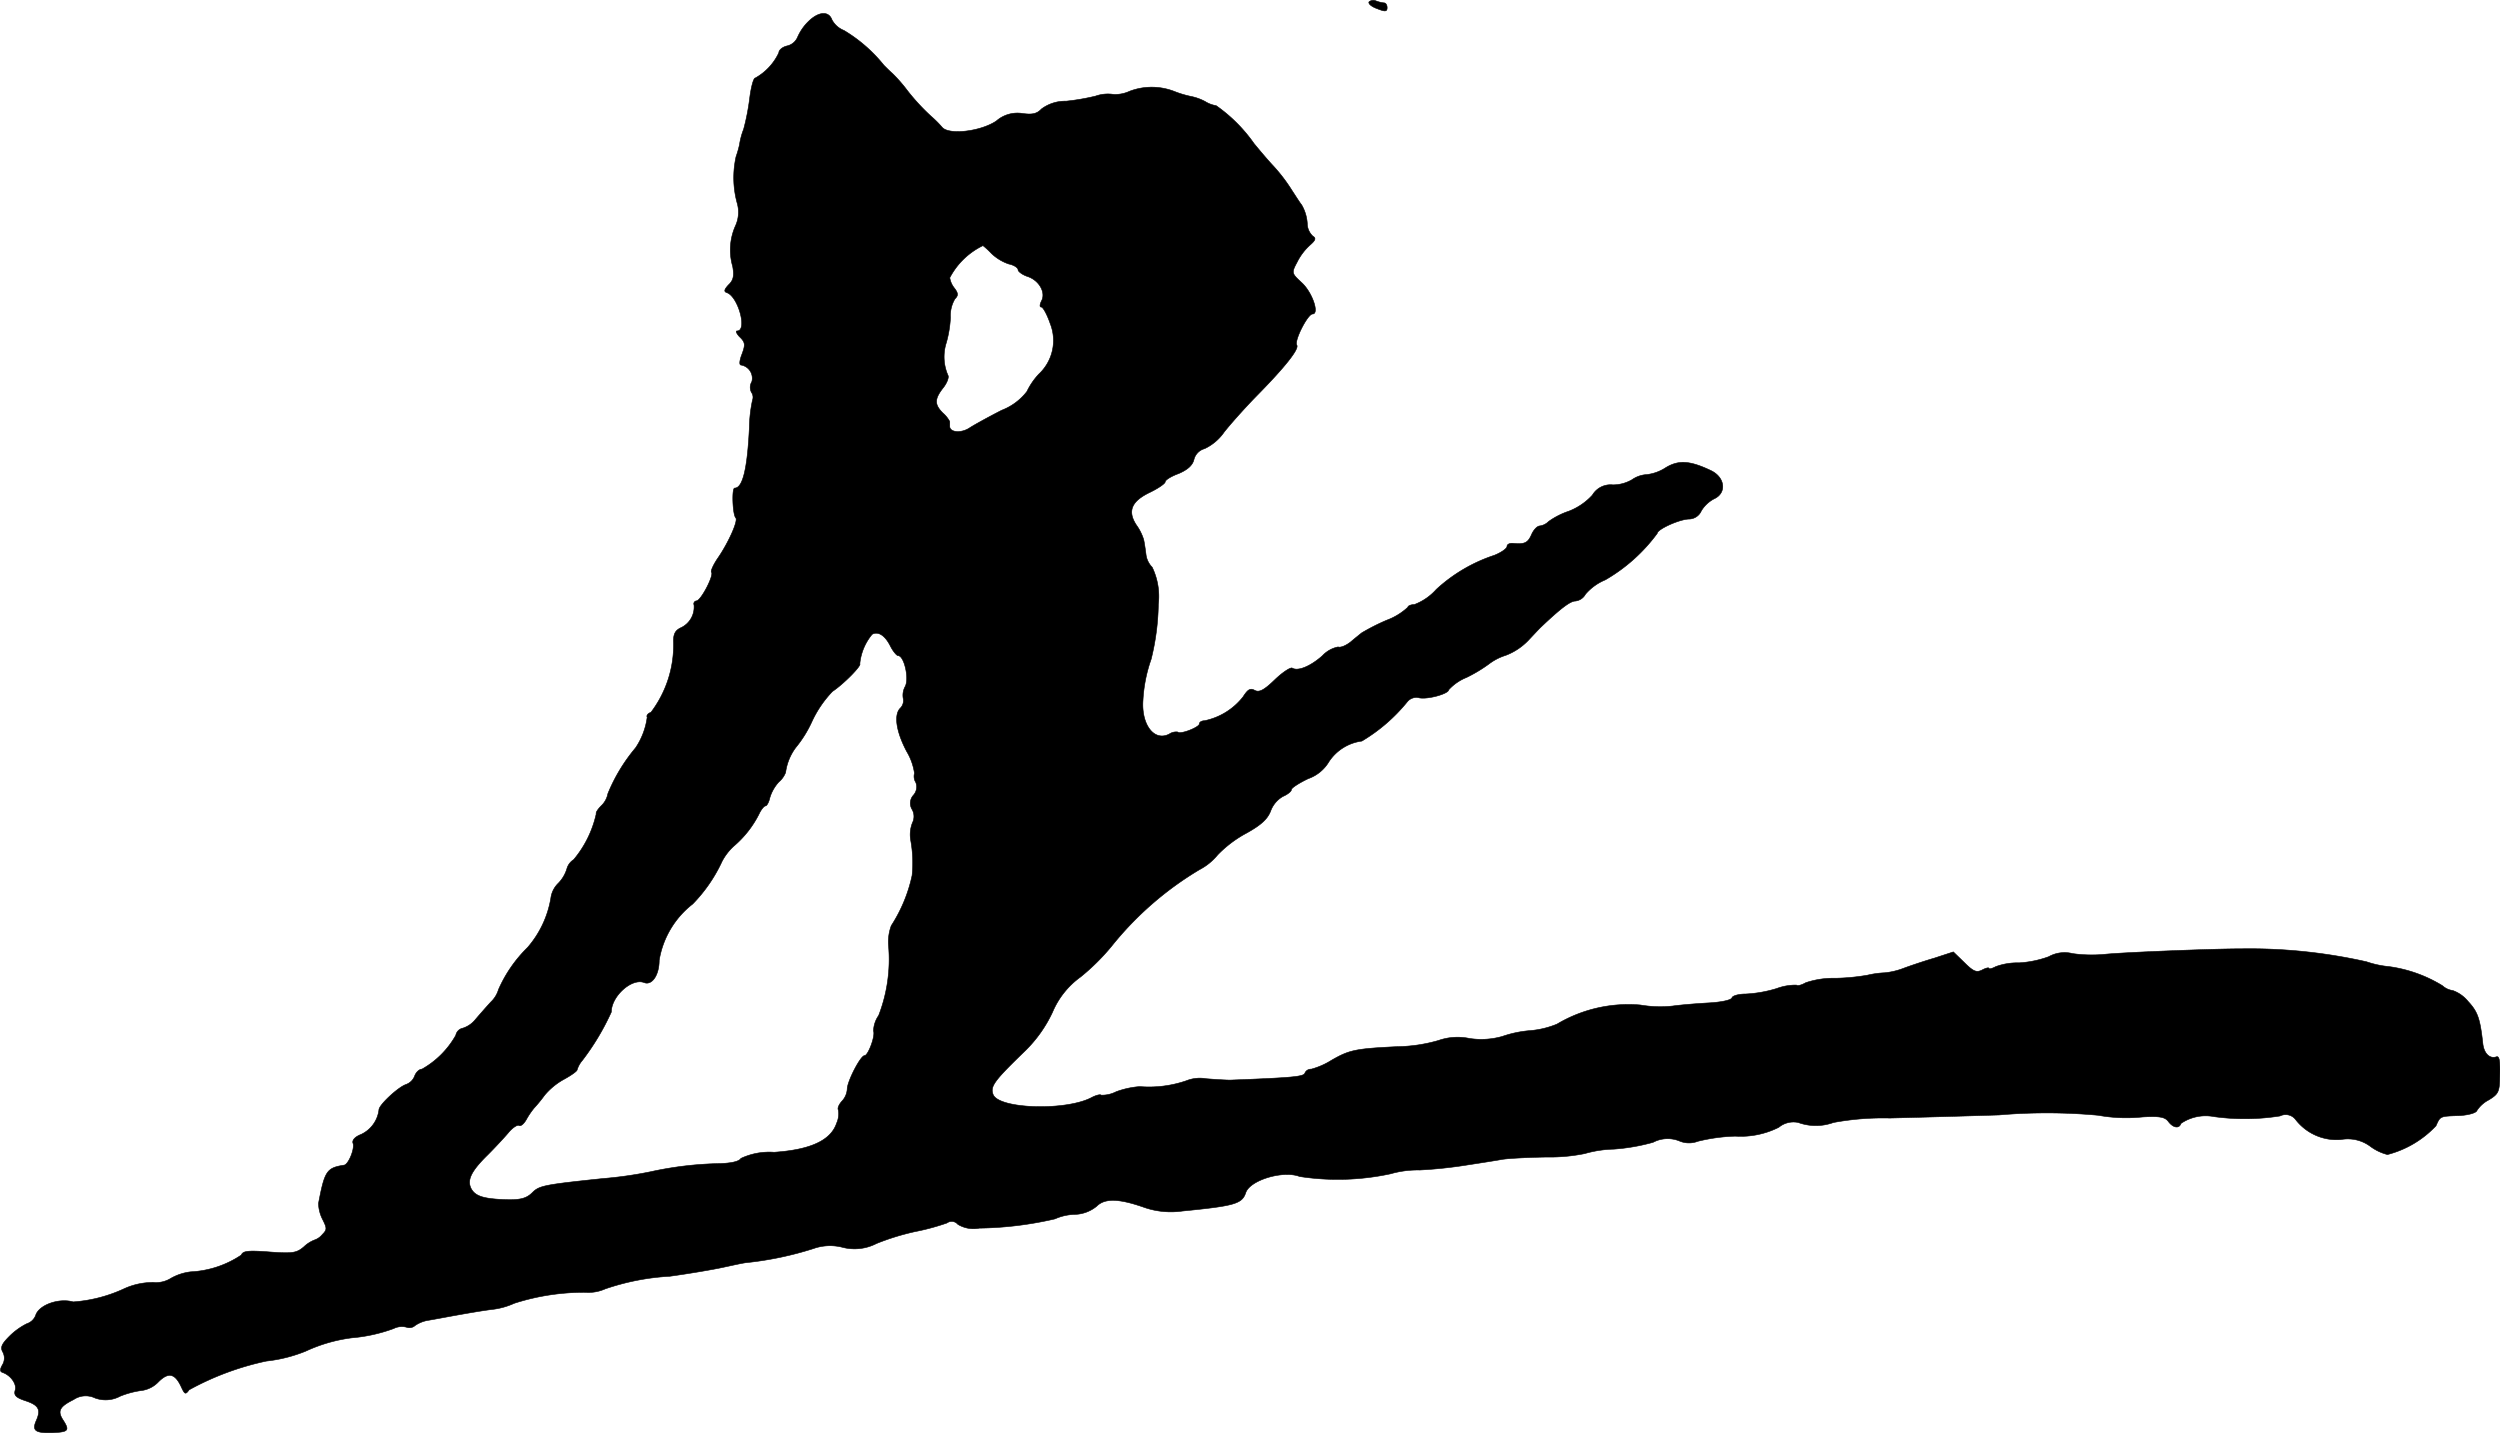<?xml version="1.0" encoding="UTF-8"?>
<svg xmlns="http://www.w3.org/2000/svg"
     version="1.1"
     width="15.63mm"
     height="8.96mm"
     viewBox="0 0 44.305 25.399">
   <defs>
      <style type="text/css"><![CDATA[
      .a {
        stroke: #000;
        stroke-linecap: round;
        stroke-linejoin: round;
        stroke-width: 0.01px;
      }
    ]]></style>
   </defs>
   <path class="a"
         d="M24.262.033c-.018.03.042.085.145.121.139.055.176.055.176-.018,0-.048-.024-.085-.055-.085a.562.562,0,0,1-.145-.036A.115.115,0,0,0,24.262.033Z"/>
   <path class="a"
         d="M14.323.384a.883.883,0,0,0-.188.273.265.265,0,0,1-.188.157c-.079.018-.145.073-.145.121a.999.999,0,0,1-.418.448c-.03,0-.073.157-.097.345a4.052,4.052,0,0,1-.109.563,1.219,1.219,0,0,0-.073.273,1.867,1.867,0,0,1-.061.212,1.708,1.708,0,0,0,.018.818.58.58,0,0,1-.03.412,1.045,1.045,0,0,0-.048.715c.03.17.012.248-.073.327-.079.085-.085.121-.03.139.2.067.369.678.182.678-.03,0-.012.042.036.097.115.109.115.145.036.351-.03.091-.036.157,0,.157a.238.238,0,0,1,.193.275l-.005.021a.19.19,0,0,0-.006.188.15.15,0,0,1,.018.139,2.467,2.467,0,0,0-.055.485c-.036.745-.121,1.072-.26,1.072-.055,0-.036.472.018.527.048.048-.127.436-.309.703-.085.121-.139.242-.121.26.048.055-.188.509-.267.509a.053.053,0,0,0-.046.059l.004.013a.405.405,0,0,1-.224.4c-.109.048-.145.115-.139.267a1.977,1.977,0,0,1-.4,1.236c-.055.018-.085.061-.067.085a1.263,1.263,0,0,1-.206.545,3.058,3.058,0,0,0-.491.812.391.391,0,0,1-.115.212c-.067.067-.103.127-.091.145a1.905,1.905,0,0,1-.4.812.279.279,0,0,0-.121.164.625.625,0,0,1-.151.254.447.447,0,0,0-.133.267,1.784,1.784,0,0,1-.412.872,2.392,2.392,0,0,0-.515.745.494.494,0,0,1-.133.218c-.079.085-.2.224-.273.309a.472.472,0,0,1-.224.157.16.16,0,0,0-.127.127,1.577,1.577,0,0,1-.6.6c-.048,0-.103.055-.127.115a.254.254,0,0,1-.157.157c-.139.048-.478.363-.478.448a.554.554,0,0,1-.315.436c-.109.042-.164.103-.145.157.036.091-.079.376-.157.388-.309.048-.345.103-.454.678a.655.655,0,0,0,.073.285c.079.157.079.182-.006.267a.301.301,0,0,1-.139.097.588.588,0,0,0-.188.121c-.127.109-.2.121-.606.091-.388-.03-.472-.018-.503.055a1.764,1.764,0,0,1-.896.297.923.923,0,0,0-.351.115.499.499,0,0,1-.309.073,1.23,1.23,0,0,0-.527.115,2.576,2.576,0,0,1-.896.23c-.254-.073-.612.055-.666.242a.251.251,0,0,1-.157.145,1.211,1.211,0,0,0-.303.218c-.139.139-.17.2-.121.285a.228.228,0,0,1-.006.224c-.048.085-.048.121.006.139.139.048.254.206.218.315-.024.085.012.127.176.182.242.079.285.157.2.351-.079.176-.024.224.267.218.303-.012.327-.036.212-.218-.109-.164-.073-.242.182-.369a.381.381,0,0,1,.376-.03.54.54,0,0,0,.448-.03,1.576,1.576,0,0,1,.394-.103.507.507,0,0,0,.285-.151c.176-.176.291-.151.4.079.067.145.079.151.145.061a5.005,5.005,0,0,1,1.369-.509,2.585,2.585,0,0,0,.697-.176,2.779,2.779,0,0,1,.818-.236,2.828,2.828,0,0,0,.739-.164.326.326,0,0,1,.23-.024.149.149,0,0,0,.151-.03.58.58,0,0,1,.224-.091c.079-.012.303-.055.503-.091s.485-.085.636-.103a1.292,1.292,0,0,0,.394-.109,4.048,4.048,0,0,1,1.266-.194.727.727,0,0,0,.345-.061,4.245,4.245,0,0,1,1.145-.224c.351-.048.775-.121.939-.157.17-.036.357-.079.424-.085a5.915,5.915,0,0,0,1.181-.248.883.883,0,0,1,.515-.024.846.846,0,0,0,.606-.067,4.347,4.347,0,0,1,.69-.212,4.05,4.05,0,0,0,.557-.151.142.142,0,0,1,.194.024.535.535,0,0,0,.382.067,6.287,6.287,0,0,0,1.339-.164.916.916,0,0,1,.339-.079.639.639,0,0,0,.4-.145c.145-.145.394-.139.854.024a1.441,1.441,0,0,0,.666.061c.921-.091,1.054-.127,1.121-.321.067-.224.66-.406.957-.291a4.448,4.448,0,0,0,1.611-.048,1.747,1.747,0,0,1,.515-.067,8.003,8.003,0,0,0,.854-.091c.236-.036.509-.079.606-.097.103-.018.454-.036.787-.042a3.122,3.122,0,0,0,.678-.061,2.035,2.035,0,0,1,.515-.079,3.483,3.483,0,0,0,.697-.121.553.553,0,0,1,.466-.024.433.433,0,0,0,.327.006,3.14,3.14,0,0,1,.666-.091,1.497,1.497,0,0,0,.769-.157.408.408,0,0,1,.345-.085.914.914,0,0,0,.624,0,4.819,4.819,0,0,1,.999-.079c.485-.012,1.357-.036,1.938-.055a9.917,9.917,0,0,1,1.756.006,2.77,2.77,0,0,0,.781.03c.303-.018.4,0,.46.079.085.115.194.133.224.036a.779.779,0,0,1,.588-.121,3.998,3.998,0,0,0,1.169-.012.221.221,0,0,1,.273.061.918.918,0,0,0,.806.357.671.671,0,0,1,.521.121.862.862,0,0,0,.303.145,1.797,1.797,0,0,0,.86-.509c.079-.176.067-.17.43-.182.157-.012.285-.048.297-.091a.557.557,0,0,1,.212-.188c.176-.109.188-.145.194-.454.006-.236-.012-.327-.061-.309-.121.042-.224-.061-.242-.242-.048-.436-.091-.557-.26-.739a.625.625,0,0,0-.273-.194.334.334,0,0,1-.182-.085,2.434,2.434,0,0,0-.951-.339,1.717,1.717,0,0,1-.394-.085,9.443,9.443,0,0,0-2.211-.23c-.491,0-2.059.061-2.423.097a2.418,2.418,0,0,1-.575-.012.575.575,0,0,0-.424.055,1.853,1.853,0,0,1-.527.109,1.111,1.111,0,0,0-.412.067c-.067.036-.121.048-.121.03s-.054-.006-.121.03c-.097.048-.151.03-.309-.127l-.2-.194-.333.109c-.188.055-.436.139-.551.182a1.283,1.283,0,0,1-.333.079,1.632,1.632,0,0,0-.303.042,3.69,3.69,0,0,1-.575.055,1.525,1.525,0,0,0-.521.079c-.073.042-.145.061-.164.042a.964.964,0,0,0-.351.061,2.256,2.256,0,0,1-.545.097c-.127,0-.236.03-.248.067-.012.042-.194.079-.412.091s-.503.036-.636.055a2.082,2.082,0,0,1-.575-.018,2.476,2.476,0,0,0-1.478.339,1.584,1.584,0,0,1-.478.115,1.986,1.986,0,0,0-.491.103,1.367,1.367,0,0,1-.581.036,1.029,1.029,0,0,0-.551.036,2.77,2.77,0,0,1-.727.109c-.751.036-.854.061-1.169.242a1.331,1.331,0,0,1-.357.157.116.116,0,0,0-.115.073c-.024.061-.23.079-1.32.121-.085,0-.273-.012-.424-.024a.651.651,0,0,0-.357.036,2.033,2.033,0,0,1-.824.103,1.536,1.536,0,0,0-.418.091.552.552,0,0,1-.267.061c-.012-.018-.085,0-.157.036-.448.248-1.66.212-1.757-.048-.055-.145.018-.242.575-.781a2.346,2.346,0,0,0,.478-.678,1.473,1.473,0,0,1,.497-.624,3.83,3.83,0,0,0,.545-.539,5.799,5.799,0,0,1,1.563-1.363A1.029,1.029,0,0,0,21.579,15.151a2.069,2.069,0,0,1,.515-.388c.26-.145.369-.248.424-.388a.495.495,0,0,1,.218-.26c.085-.036.151-.091.151-.121s.133-.115.297-.194a.694.694,0,0,0,.369-.303A.829.829,0,0,1,24.135,13.134a3.031,3.031,0,0,0,.806-.697.206.206,0,0,1,.194-.073c.145.042.539-.067.539-.139a.867.867,0,0,1,.315-.218,2.598,2.598,0,0,0,.394-.236.973.973,0,0,1,.303-.157,1.09,1.09,0,0,0,.394-.26c.097-.103.194-.206.218-.23.369-.351.533-.472.624-.472a.233.233,0,0,0,.176-.121.932.932,0,0,1,.351-.254,3.001,3.001,0,0,0,.921-.824c0-.073.4-.254.569-.254a.241.241,0,0,0,.212-.145.579.579,0,0,1,.224-.212c.23-.103.2-.382-.055-.503-.369-.176-.569-.188-.793-.055a.783.783,0,0,1-.345.127.5.5,0,0,0-.26.091.681.681,0,0,1-.339.091.374.374,0,0,0-.363.182,1.105,1.105,0,0,1-.418.285,1.344,1.344,0,0,0-.357.182.278.278,0,0,1-.157.079c-.042,0-.109.067-.145.151-.067.151-.121.176-.327.157-.061-.006-.109.018-.109.055s-.103.109-.224.157a2.818,2.818,0,0,0-1.03.606.983.983,0,0,1-.388.267c-.061,0-.115.024-.115.048a1.122,1.122,0,0,1-.376.23,3.774,3.774,0,0,0-.442.224c-.03.024-.121.097-.2.164-.079.061-.176.103-.218.085a.522.522,0,0,0-.279.157c-.212.188-.436.279-.533.218-.03-.018-.17.073-.309.206-.194.188-.279.23-.357.188s-.121-.018-.206.115a1.168,1.168,0,0,1-.684.424c-.048,0-.091.024-.091.055,0,.061-.339.194-.382.145a.216.216,0,0,0-.151.036c-.267.139-.497-.164-.466-.6a2.61,2.61,0,0,1,.145-.727,4.256,4.256,0,0,0,.127-.969,1.189,1.189,0,0,0-.109-.66.387.387,0,0,1-.109-.224c-.012-.097-.03-.218-.042-.267a.887.887,0,0,0-.127-.254c-.164-.248-.091-.424.236-.581.151-.073.273-.157.273-.188s.103-.097.236-.145c.157-.067.248-.145.273-.248a.265.265,0,0,1,.188-.194.874.874,0,0,0,.345-.291c.103-.133.357-.418.557-.624.515-.521.781-.854.733-.921-.048-.079.194-.551.279-.551.127,0-.006-.388-.194-.557-.176-.164-.182-.17-.079-.363a1.021,1.021,0,0,1,.23-.303c.097-.085.109-.121.048-.157a.313.313,0,0,1-.097-.2.745.745,0,0,0-.103-.357c-.018-.018-.091-.133-.17-.254a2.989,2.989,0,0,0-.327-.43c-.109-.115-.26-.297-.345-.4a2.74,2.74,0,0,0-.672-.672.519.519,0,0,1-.194-.073.921.921,0,0,0-.254-.091,1.797,1.797,0,0,1-.285-.085,1.103,1.103,0,0,0-.8-.006.599.599,0,0,1-.291.055.647.647,0,0,0-.309.03,3.892,3.892,0,0,1-.527.091.702.702,0,0,0-.436.139c-.079.085-.164.103-.333.079a.569.569,0,0,0-.466.133c-.279.188-.848.254-.963.109a1.824,1.824,0,0,0-.188-.188,3.719,3.719,0,0,1-.43-.466,2.641,2.641,0,0,0-.26-.297c-.042-.036-.109-.103-.151-.145a2.651,2.651,0,0,0-.709-.618.413.413,0,0,1-.212-.188C14.686.19,14.505.203,14.323.384ZM17.569,4.491a.833.833,0,0,0,.309.188c.091.018.164.067.164.103,0,.03.079.091.176.121.206.073.321.291.236.436-.03.067-.03.103,0,.103s.103.133.157.291a.813.813,0,0,1-.2.896,1.226,1.226,0,0,0-.212.309A1.031,1.031,0,0,1,17.751,7.271c-.224.115-.478.254-.563.309-.151.103-.357.085-.357-.024V7.471a.526.526,0,0,0-.121-.151c-.151-.151-.151-.248.006-.448.067-.085.103-.182.085-.218a.817.817,0,0,1-.03-.581,1.981,1.981,0,0,0,.073-.448.582.582,0,0,1,.079-.327c.061-.061.061-.097-.006-.188a.386.386,0,0,1-.085-.188,1.306,1.306,0,0,1,.588-.569A1.469,1.469,0,0,1,17.569,4.491Zm-1.793,6.953c.048.097.115.176.139.176.109,0,.2.406.127.545a.321.321,0,0,0-.036.212.188.188,0,0,1-.048.17c-.121.115-.079.412.109.769a1.044,1.044,0,0,1,.139.388.202.202,0,0,0,.024.164.22.22,0,0,1-.042.224.212.212,0,0,0-.024.254.252.252,0,0,1,.006.236.572.572,0,0,0-.03.315,2.246,2.246,0,0,1,.024.618,2.664,2.664,0,0,1-.369.89.827.827,0,0,0-.048.363,2.757,2.757,0,0,1-.176,1.23.497.497,0,0,0-.091.273c.036.091-.097.436-.157.436-.073,0-.309.46-.309.594a.343.343,0,0,1-.097.218c-.048.055-.079.121-.061.151a.402.402,0,0,1-.03.236c-.103.309-.472.472-1.108.515a1.187,1.187,0,0,0-.588.109c-.03.055-.176.085-.369.091a6.258,6.258,0,0,0-1.23.145,7.099,7.099,0,0,1-.848.121c-1.042.109-1.127.127-1.248.248-.115.115-.236.139-.569.121-.321-.018-.448-.067-.515-.188-.079-.151-.006-.309.297-.606.121-.121.279-.291.357-.382.073-.091.164-.151.194-.133s.085-.03.127-.103a1.331,1.331,0,0,1,.139-.206,2.613,2.613,0,0,0,.188-.23,1.204,1.204,0,0,1,.351-.285c.121-.067.224-.139.224-.164a.454.454,0,0,1,.091-.164,4.393,4.393,0,0,0,.515-.86c0-.279.363-.606.581-.521.139.055.267-.133.267-.394a1.591,1.591,0,0,1,.594-.999,2.697,2.697,0,0,0,.521-.757.987.987,0,0,1,.206-.267,1.826,1.826,0,0,0,.448-.569c.036-.079.091-.145.115-.145s.061-.067.079-.151a.729.729,0,0,1,.157-.273.418.418,0,0,0,.121-.17.947.947,0,0,1,.176-.436,2.095,2.095,0,0,0,.285-.454,1.96,1.96,0,0,1,.369-.545c.2-.133.521-.46.485-.491a.959.959,0,0,1,.218-.521C15.558,11.184,15.68,11.256,15.776,11.444Z"/>
</svg>
